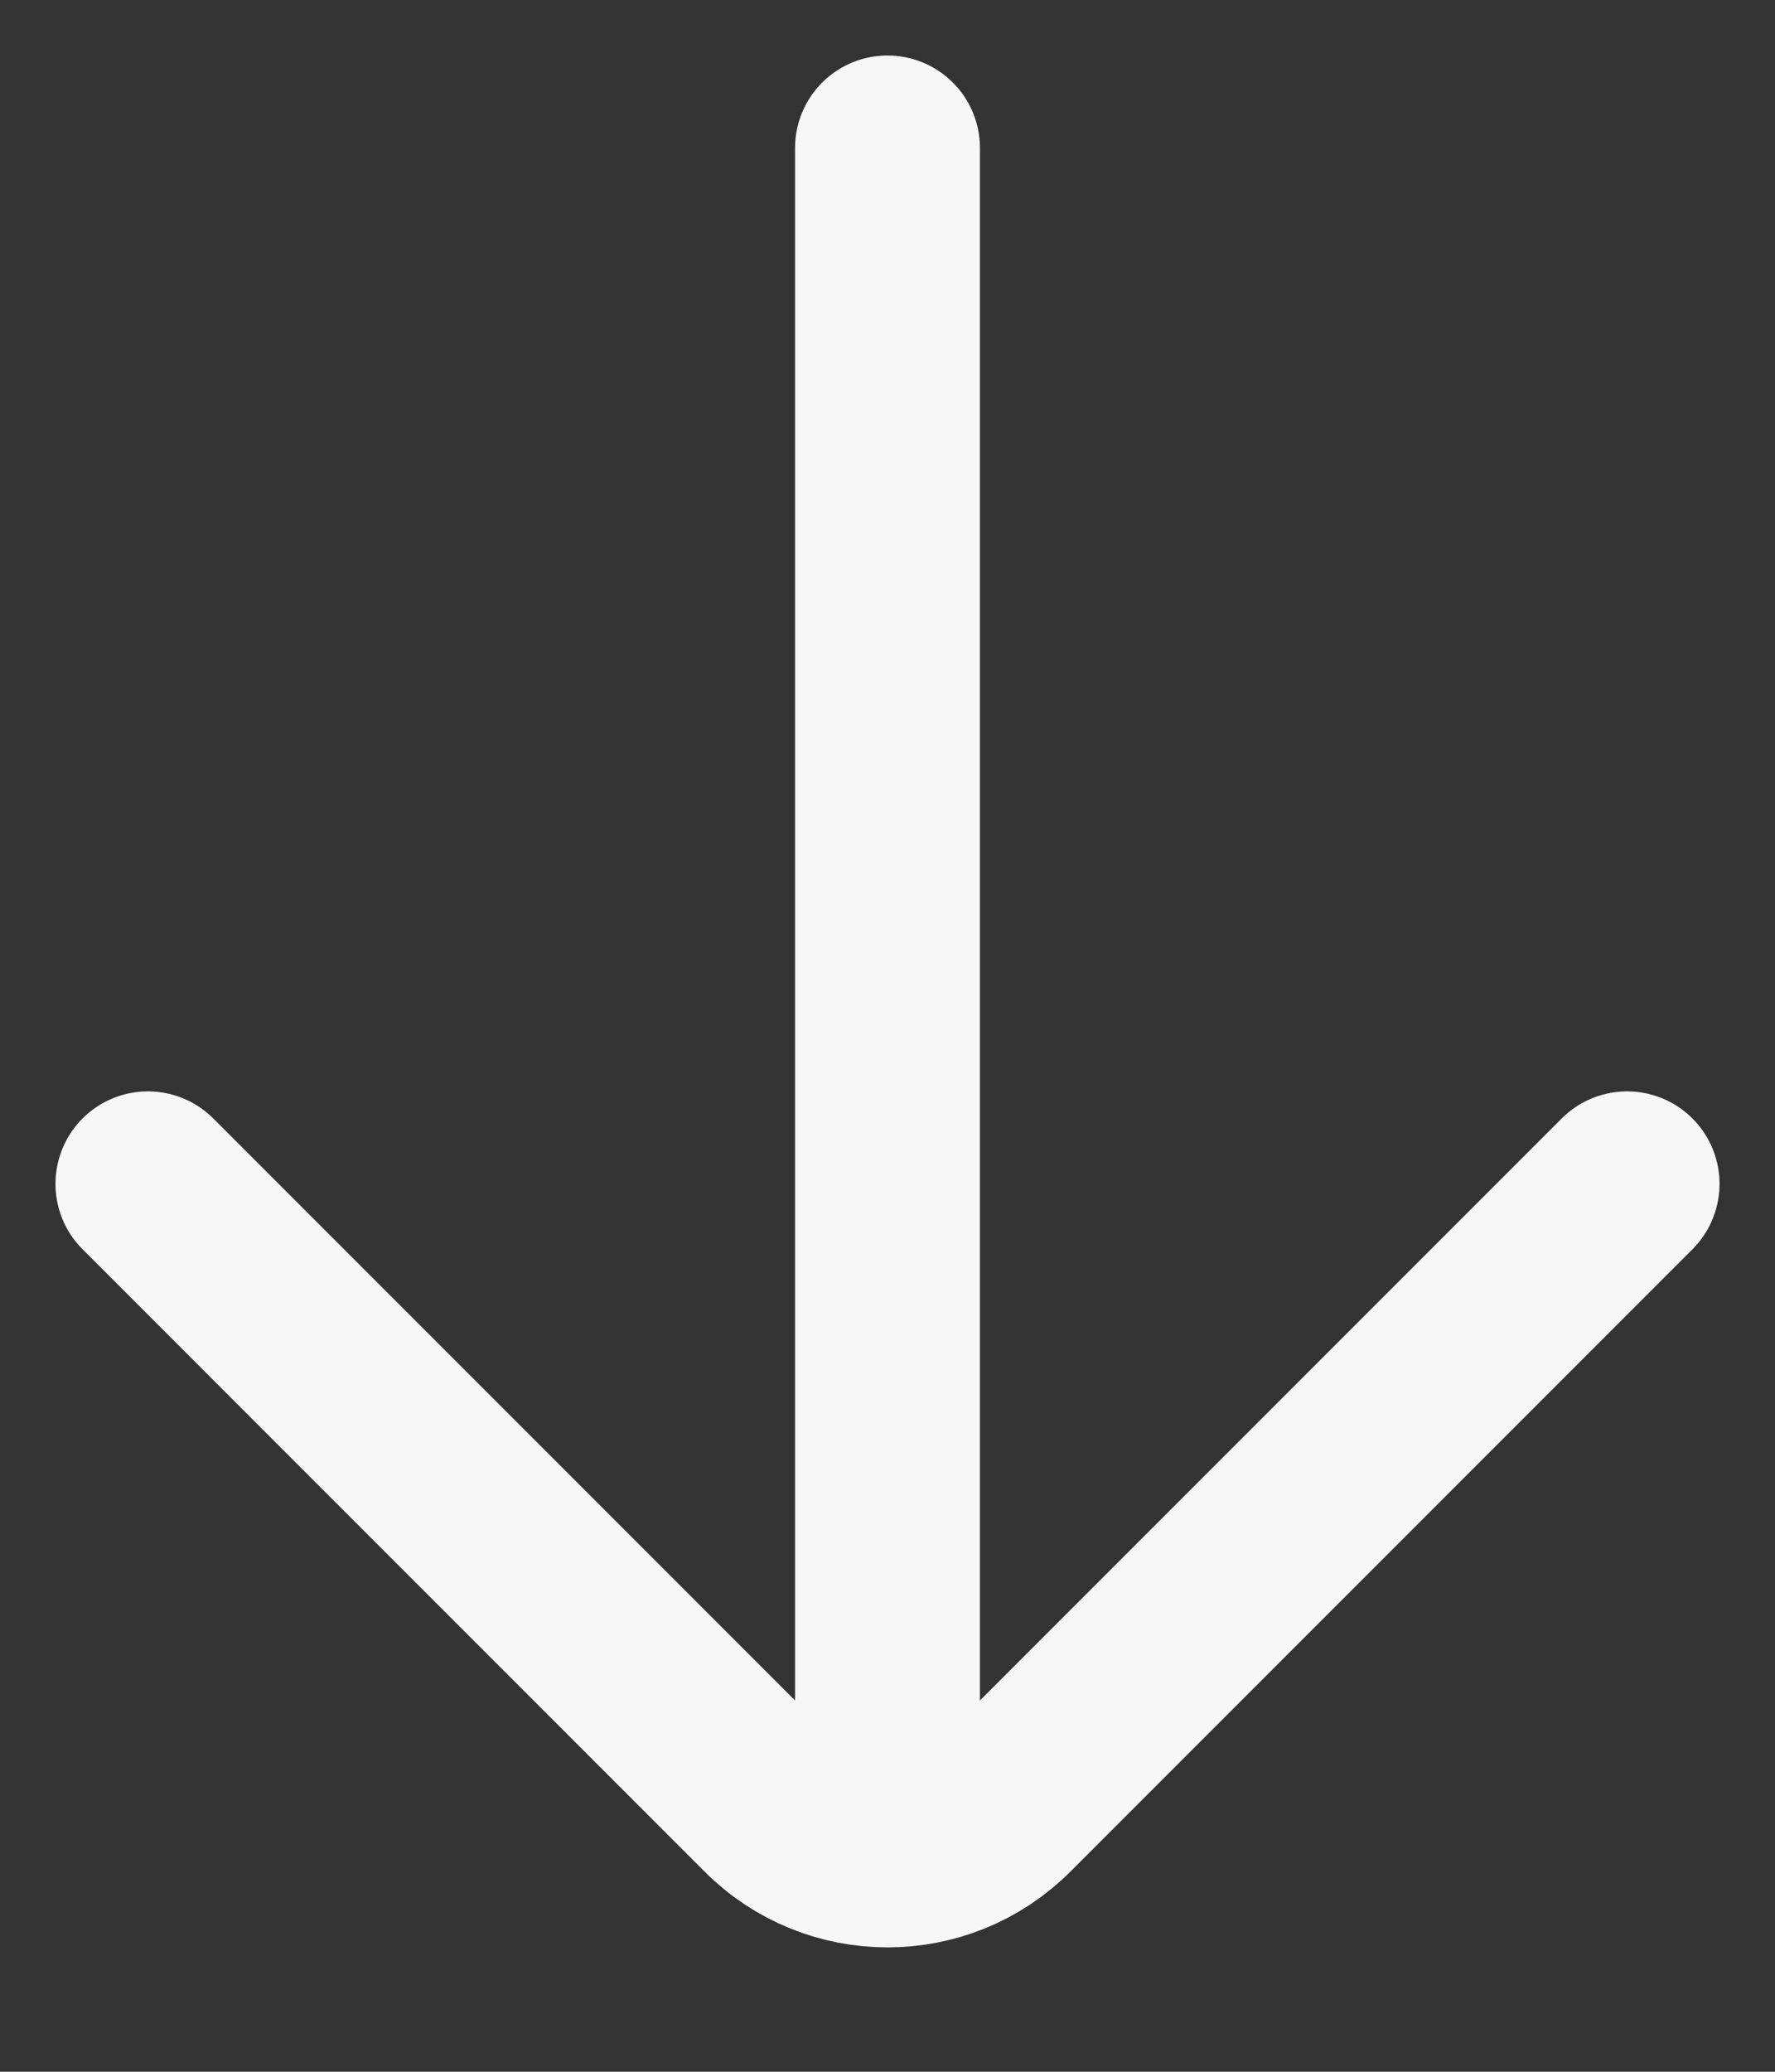 <svg width="12" height="14" viewBox="0 0 12 14" fill="none" xmlns="http://www.w3.org/2000/svg">
<rect x="0" y="0" width="12" height="14" fill="#333333" stroke="none"/>
<path d="M6 1V12.181" stroke="#F7F7F7" stroke-width="1.25" stroke-linecap="round"/>
<path d="M11 8L6.794 12.206C6.356 12.644 5.644 12.644 5.206 12.206L1 8" stroke="#F7F7F7" stroke-width="1.25" stroke-linecap="round"/>
</svg>
